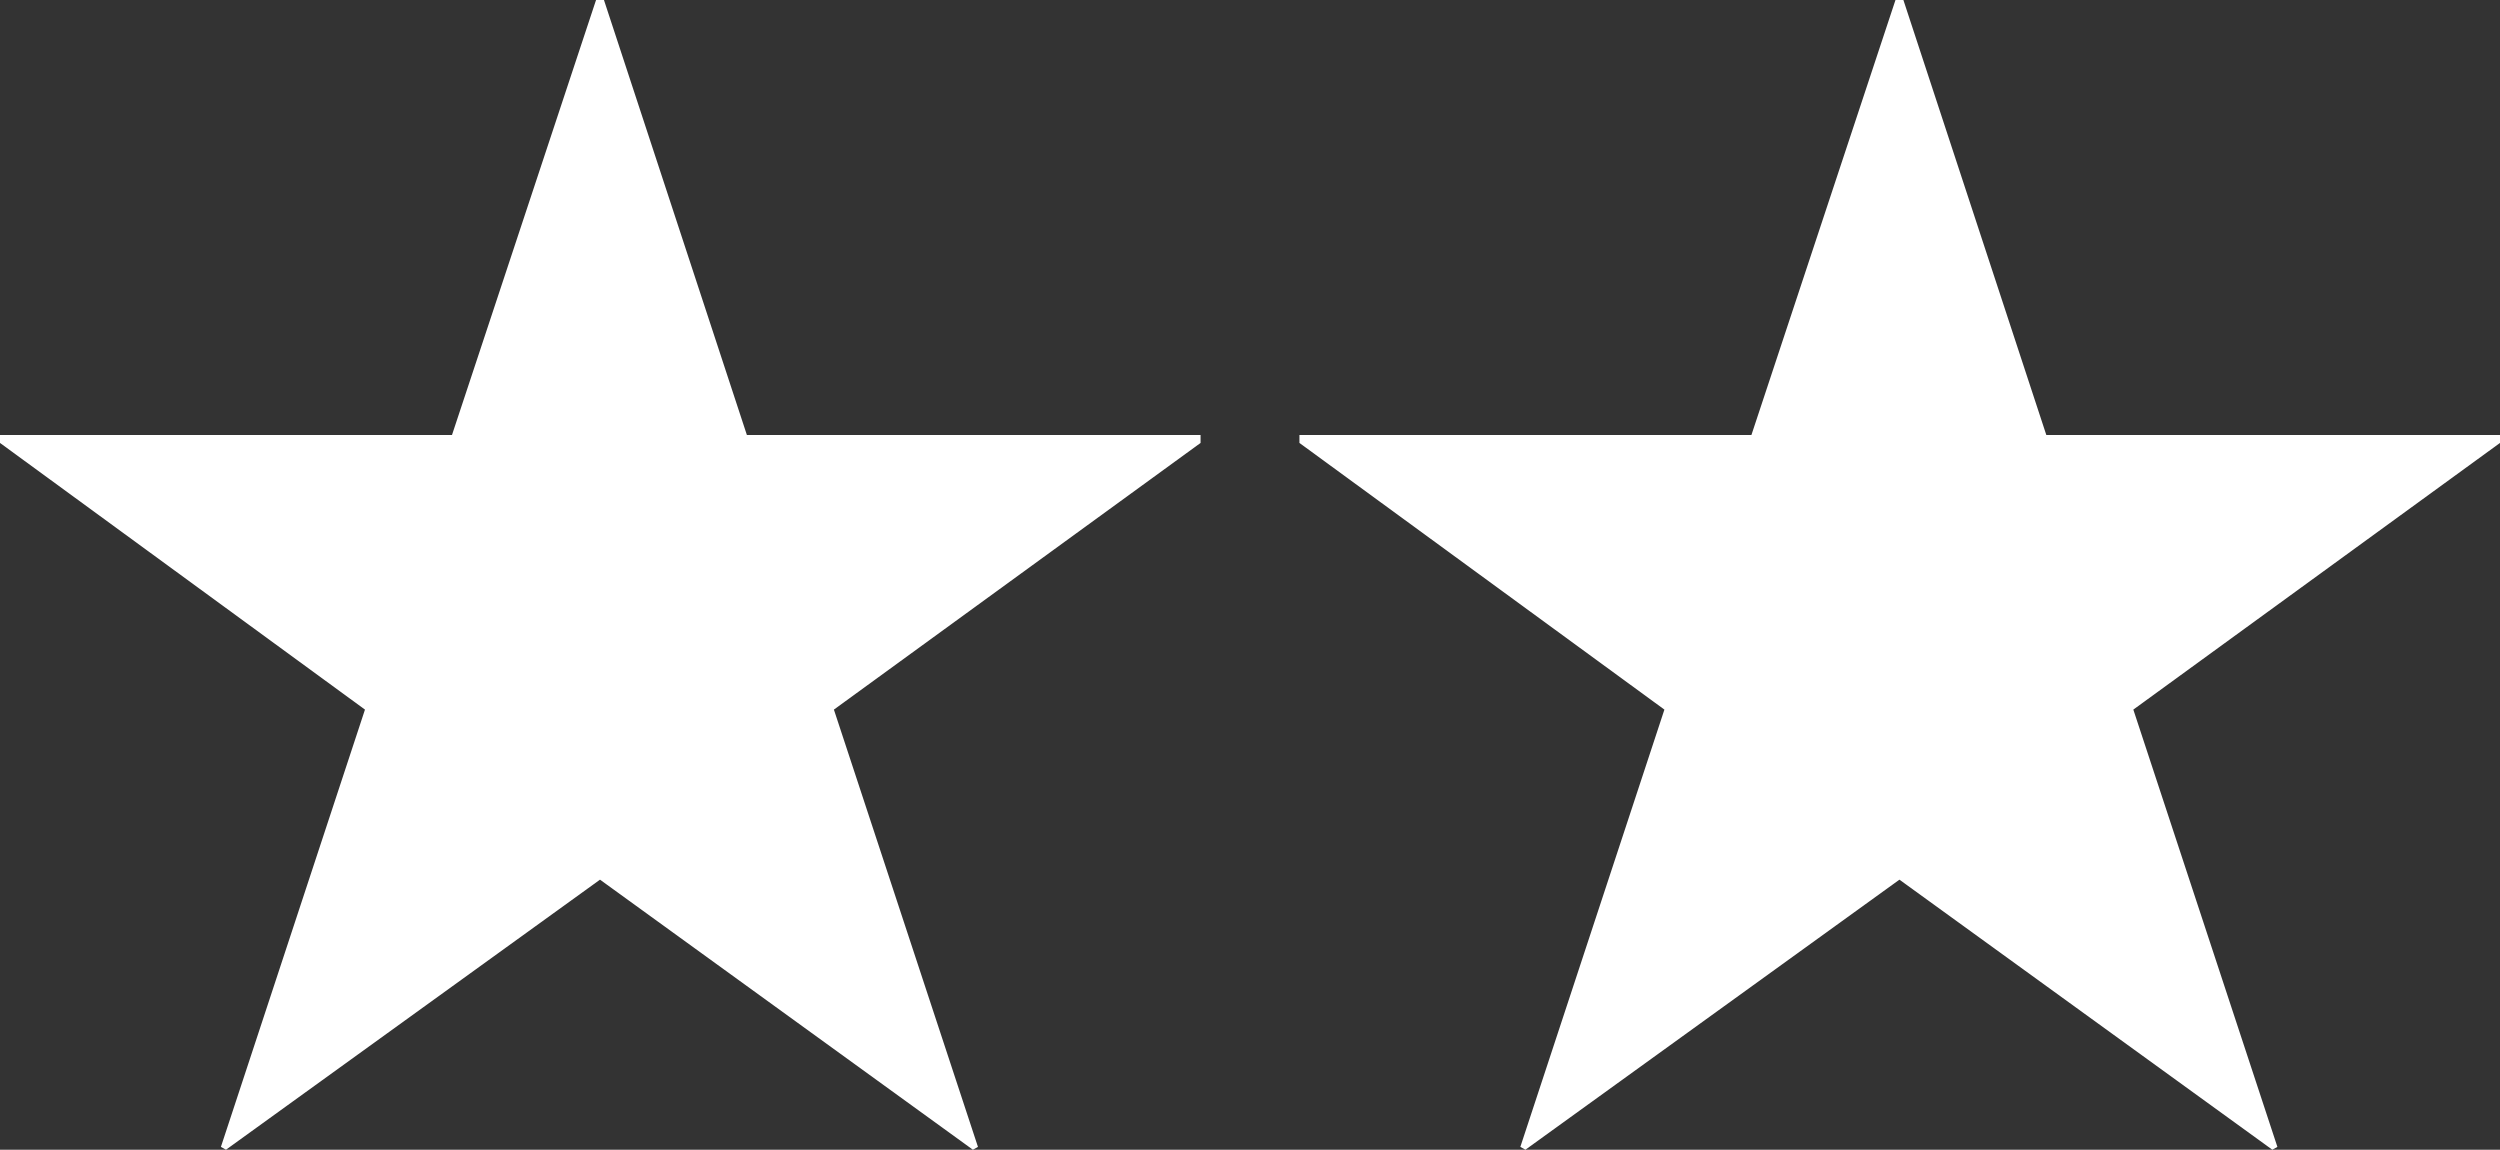 <svg xmlns="http://www.w3.org/2000/svg" viewBox="0 0 44.25 20.35"><rect x="0" y="0" width="44.25" height="20.35" fill="#333333" stroke="none"/><defs><style>.cls-1{fill:#fff;}</style></defs><g id="レイヤー_2" data-name="レイヤー 2"><g id="レイヤー_1-2" data-name="レイヤー 1"><path class="cls-1" d="M21.25,7.7v.14l-6.49,4.72,2.55,7.74-.09.05-6.6-4.78L4,20.35l-.09-.05,2.55-7.74L0,7.84V7.7H8L10.55,0h.14l2.53,7.7Z"/><path class="cls-1" d="M44.25,7.7v.14l-6.49,4.72,2.55,7.74-.09.05-6.6-4.78L27,20.35l-.09-.05,2.55-7.74L23,7.84V7.7h8L33.55,0h.14l2.53,7.7Z"/></g></g></svg>